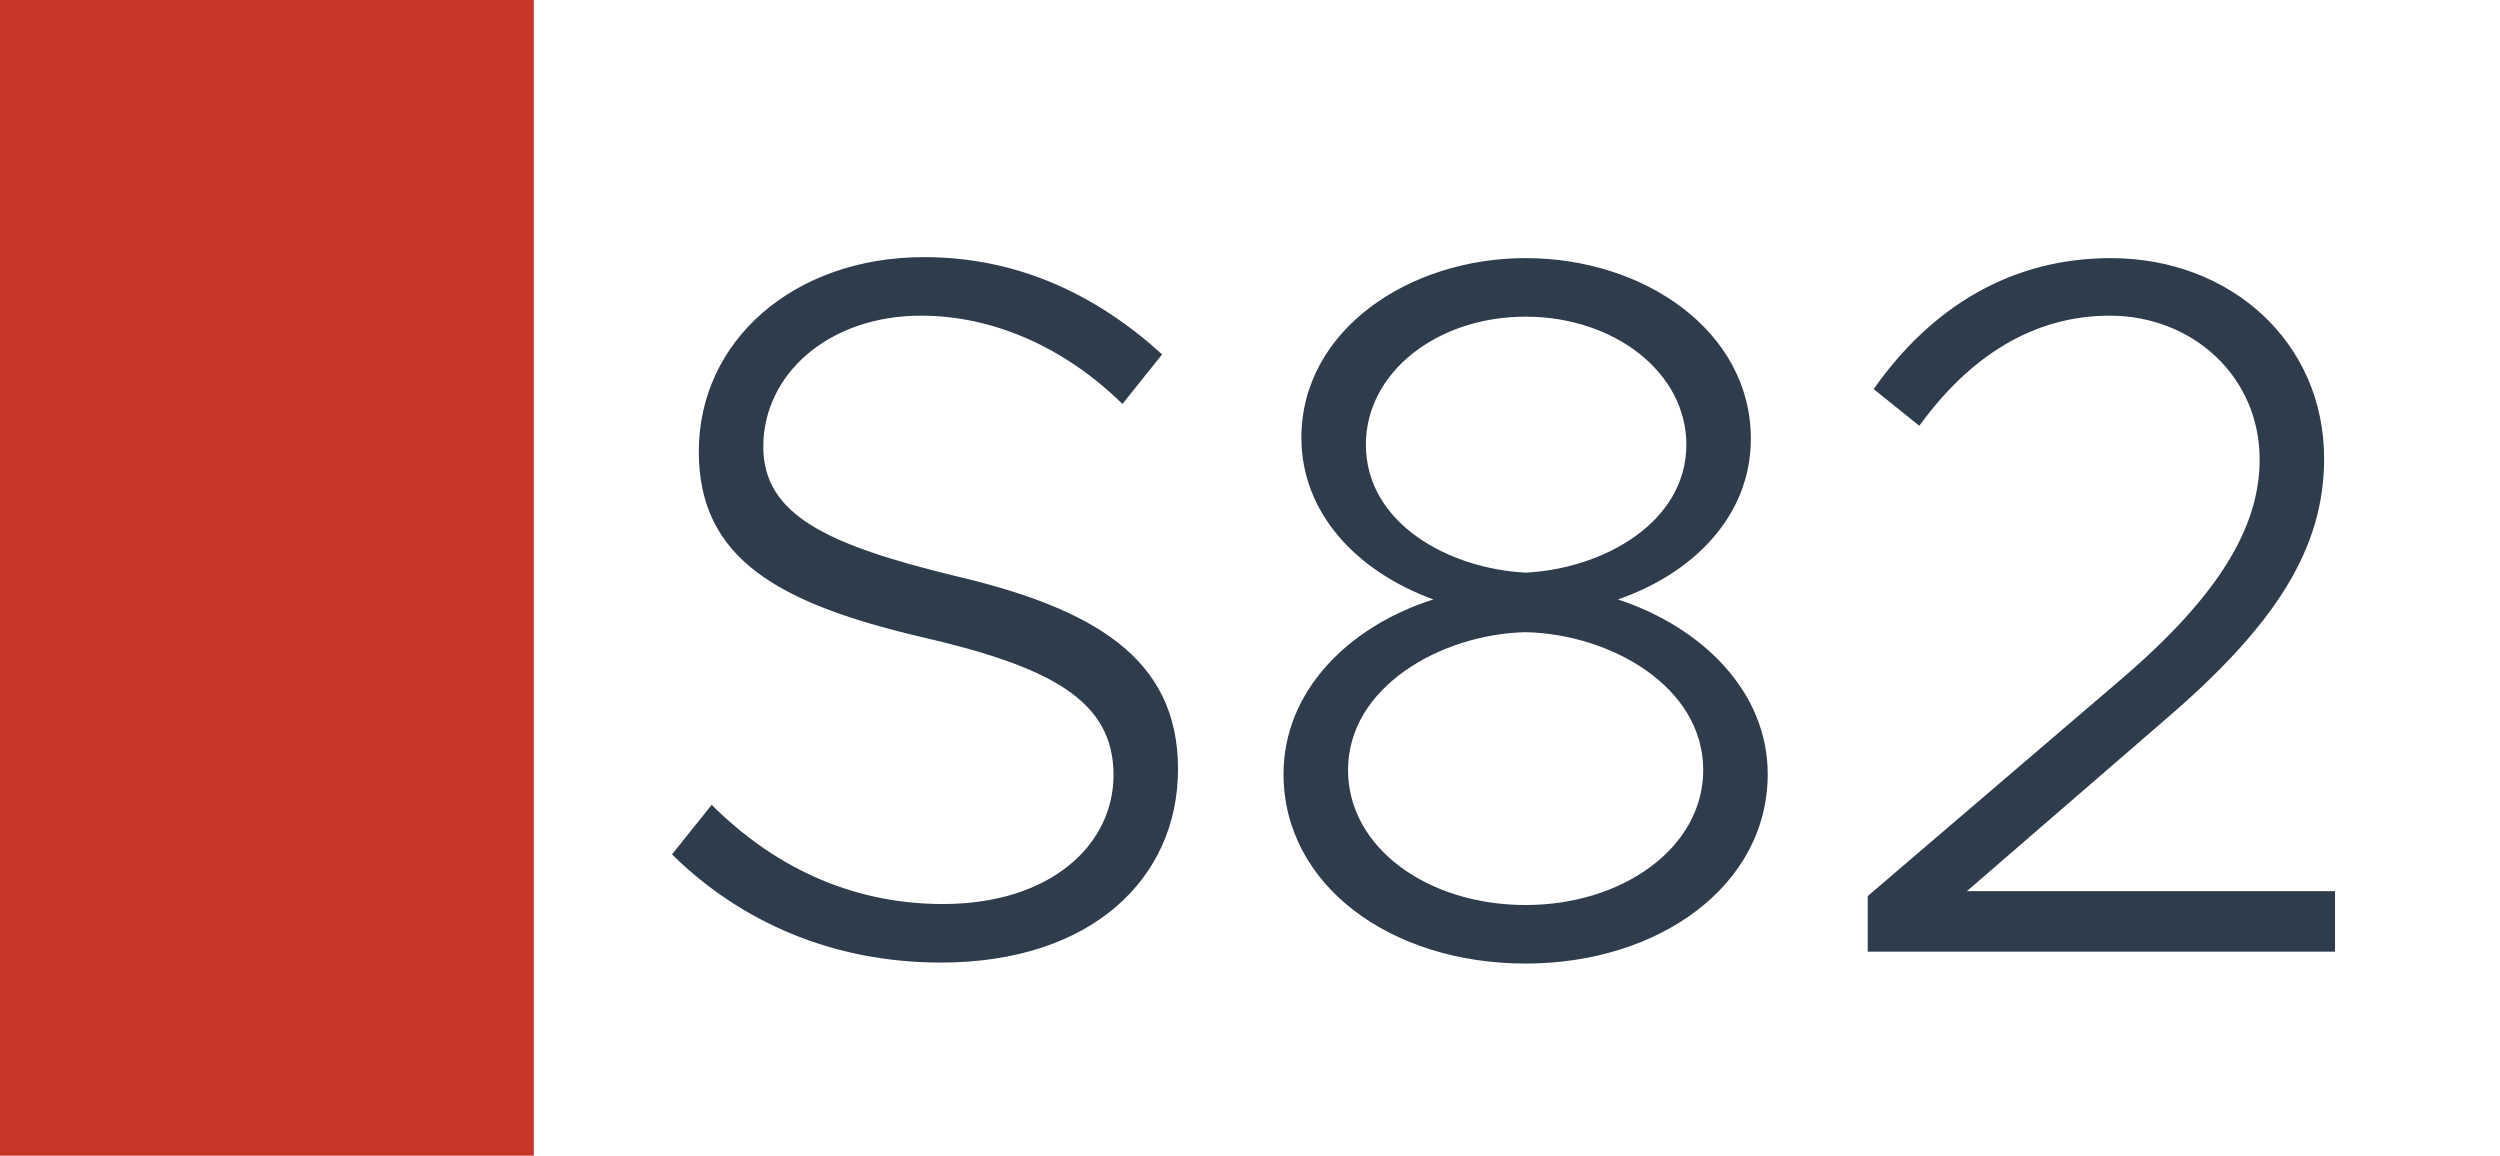 <svg width="1789" height="827" viewBox="0 0 1789 827" fill="none" xmlns="http://www.w3.org/2000/svg">
<rect width="1789" height="827" fill="white"/>
<rect width="382" height="827" fill="#C83629"/>
<path d="M673.299 688.81C595.909 688.81 529.879 659.7 480.889 611.42L509.289 575.92C551.89 618.52 607.269 646.92 674.719 646.92C752.11 646.92 796.84 604.32 796.84 554.62C796.84 501.37 752.11 477.23 659.809 455.93C556.86 431.79 500.059 399.84 500.059 323.16C500.059 243.64 568.22 184 661.23 184C729.39 184 785.48 211.69 831.63 253.58L803.229 289.08C762.76 249.32 711.64 225.89 659.1 225.89C593.07 225.89 546.21 267.78 546.21 319.61C546.21 368.6 592.359 389.9 682.53 411.91C782.64 435.34 842.99 470.84 842.99 550.36C842.99 628.46 781.22 688.81 673.299 688.81ZM1091.74 689.52C995.179 689.52 918.499 633.43 918.499 553.91C918.499 494.27 965.359 448.12 1025.71 428.95C971.039 409.07 931.279 367.18 931.279 313.22C931.279 236.54 1007.96 184.71 1091.74 184.71C1176.94 184.71 1252.91 237.25 1252.91 313.93C1252.91 370.73 1209.6 411.2 1157.77 428.95C1218.12 448.83 1264.98 494.98 1264.98 553.91C1264.98 633.43 1187.59 689.52 1091.74 689.52ZM1091.74 409.78C1147.83 406.94 1206.76 373.57 1206.76 318.19C1206.76 266.36 1154.93 226.6 1091.74 226.6C1028.55 226.6 977.429 266.36 977.429 318.19C977.429 374.28 1036.36 406.94 1091.74 409.78ZM1091.74 647.63C1161.32 647.63 1218.83 606.45 1218.83 551.07C1218.83 491.43 1152.8 453.8 1091.74 452.38C1031.39 453.8 964.649 491.43 964.649 551.07C964.649 606.45 1021.45 647.63 1091.74 647.63ZM1336.54 681V641.24L1518.3 485.75C1587.88 426.11 1616.99 377.12 1616.99 328.84C1616.99 269.2 1568.71 225.89 1509.78 225.89C1454.4 225.89 1408.96 255.71 1373.46 304.7L1340.8 278.43C1382.69 218.79 1440.2 184.71 1510.49 184.71C1596.4 184.71 1663.14 245.06 1663.14 328.13C1663.14 392.03 1629.06 446.7 1549.54 514.86L1407.54 637.69H1670.95V681H1336.54Z" fill="#2F3C4C"/>
</svg>
